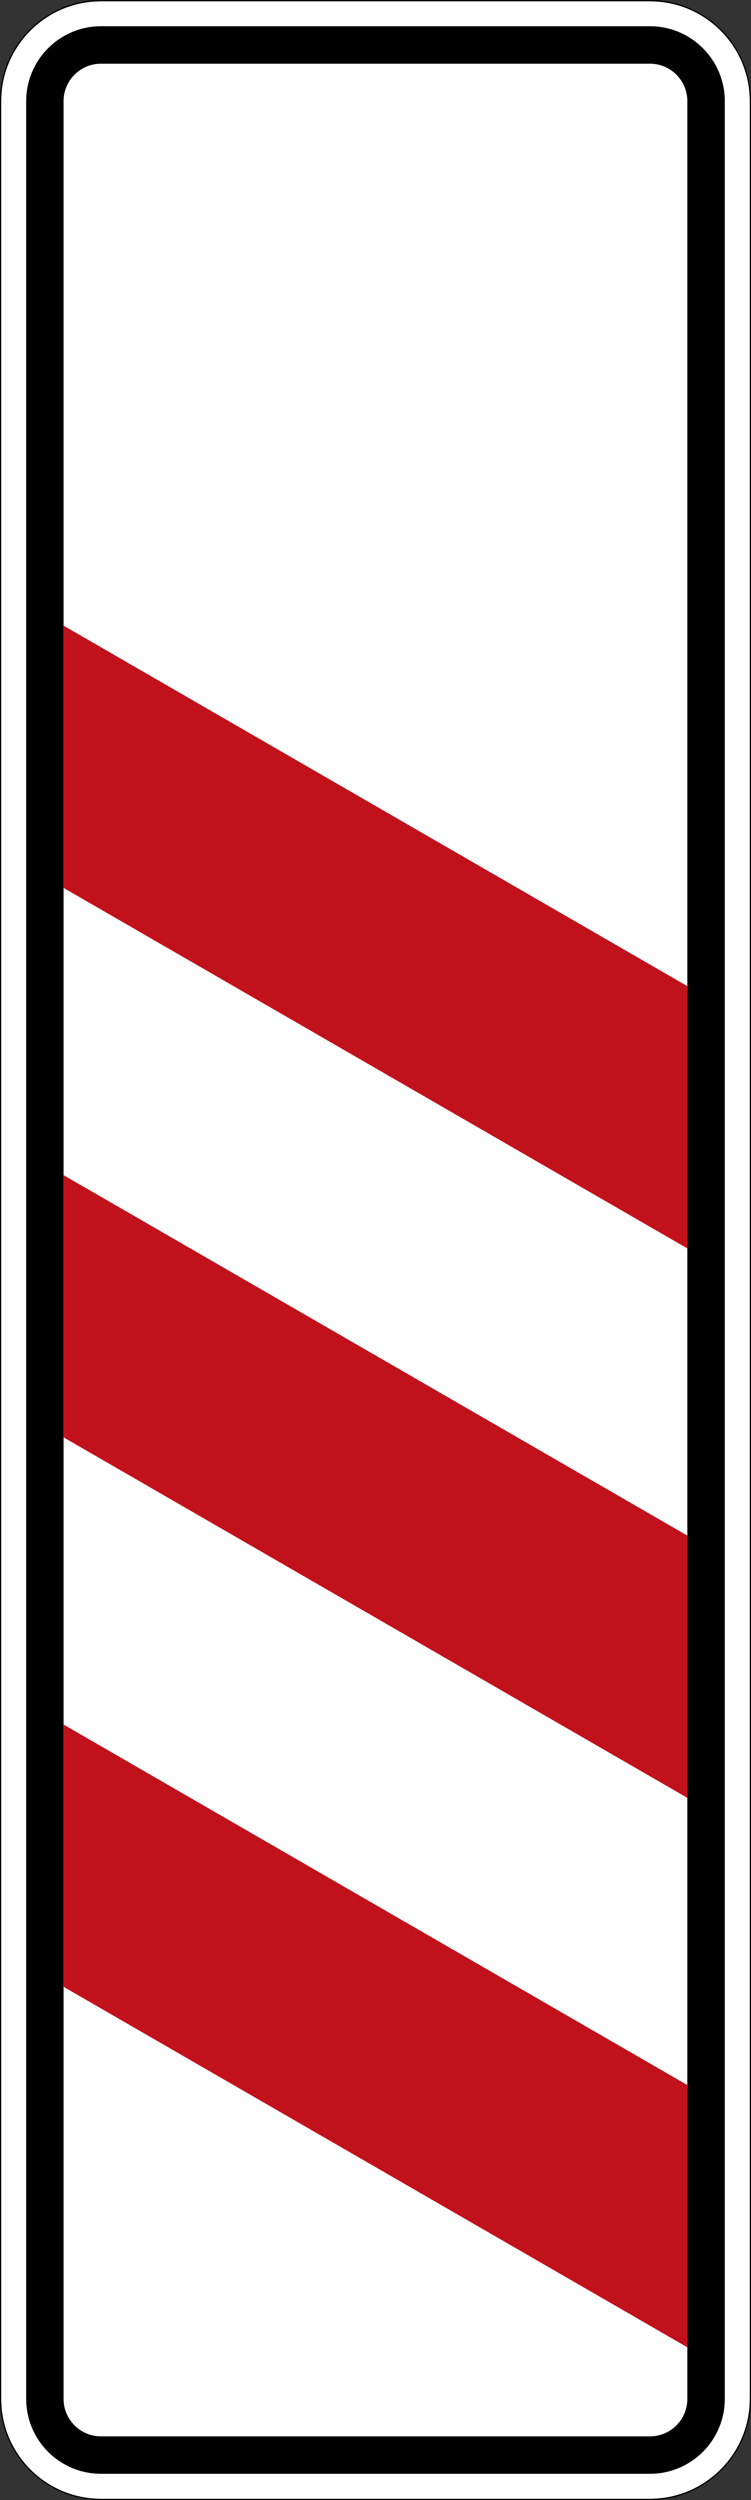 <?xml version="1.0" encoding="UTF-8" standalone="no"?>
<svg
   xmlns:dc="http://purl.org/dc/elements/1.1/"
   xmlns:cc="http://creativecommons.org/ns#"
   xmlns:rdf="http://www.w3.org/1999/02/22-rdf-syntax-ns#"
   xmlns:svg="http://www.w3.org/2000/svg"
   xmlns="http://www.w3.org/2000/svg"
   viewBox="0 0 300.996 1001.005"
   height="1001.005"
   width="300.996"
   xml:space="preserve"
   version="1.1"
   id="svg28759"><rect x="0" y="0" width="300.996" height="1001.005" fill="#333333" stroke="none"/><defs
     id="defs28763" /><g
     transform="matrix(1.25,0,0,-1.25,0,1001.005)"
     id="g28767"><g
       id="g28769"><path
         id="path28771"
         style="fill:#ffffff;fill-opacity:1;fill-rule:nonzero;stroke:none"
         d="m 208.395,0.39 c 17.667,0 32.015,14.316 32.015,32.004 l 0,735.992 c 0,17.692 -14.348,32.004 -32.015,32.004 l -176.004,0 c -17.668,0 -32.004,-14.312 -32.004,-32.004 l 0,-735.992 C 0.387,14.706 14.723,0.39 32.391,0.39" /><path
         id="path28773"
         style="fill:#000000;fill-opacity:1;fill-rule:nonzero;stroke:none"
         d="m 208.395,800.804 c 17.863,0 32.402,-14.535 32.402,-32.418 l 0,-735.992 c 0,-17.863 -14.539,-32.395 -32.402,-32.395 l -176.004,0 C 14.527,-0.001 0,14.531 0,32.394 l 0,735.992 c 0,17.883 14.527,32.418 32.391,32.418 l 176.004,0 z m 0,-0.414 -176.004,0 c -17.668,0 -32.004,-14.312 -32.004,-32.004 l 0,-735.992 C 0.387,14.706 14.723,0.39 32.391,0.39 l 176.004,0 c 17.667,0 32.015,14.316 32.015,32.004 l 0,735.992 c 0,17.692 -14.348,32.004 -32.015,32.004 z" /><path
         id="path28775"
         style="fill:#000000;fill-opacity:1;fill-rule:nonzero;stroke:none"
         d="m 20.383,32.394 c 0,-6.621 5.375,-12 12.008,-12 l 176.004,0 c 6.632,0 11.992,5.379 11.992,12 l 0,735.992 c 0,6.637 -5.36,12.016 -11.992,12.016 l -176.004,0 c -6.633,0 -12.008,-5.379 -12.008,-12.016 l 0,-735.992 z m 12.008,760.008 176.004,0 c 13.246,0 24.003,-10.75 24.003,-24.016 l 0,-735.992 c 0,-13.254 -10.757,-23.992 -24.003,-23.992 l -176.004,0 C 19.137,8.402 8.398,19.14 8.398,32.394 l 0,735.992 c 0,13.266 10.739,24.016 23.993,24.016" /><path
         id="path28777"
         style="fill:#c1121c;fill-opacity:1;fill-rule:nonzero;stroke:none"
         d="m 220.387,400.917 0,84.008 -200.004,115.473 0,-84.004 200.004,-115.477 z m 0,-175.996 0,84.004 -200.004,115.457 0,-83.988 200.004,-115.473 z m 0,-176 0,84 -200.004,115.481 0,-84.012" /></g></g></svg>